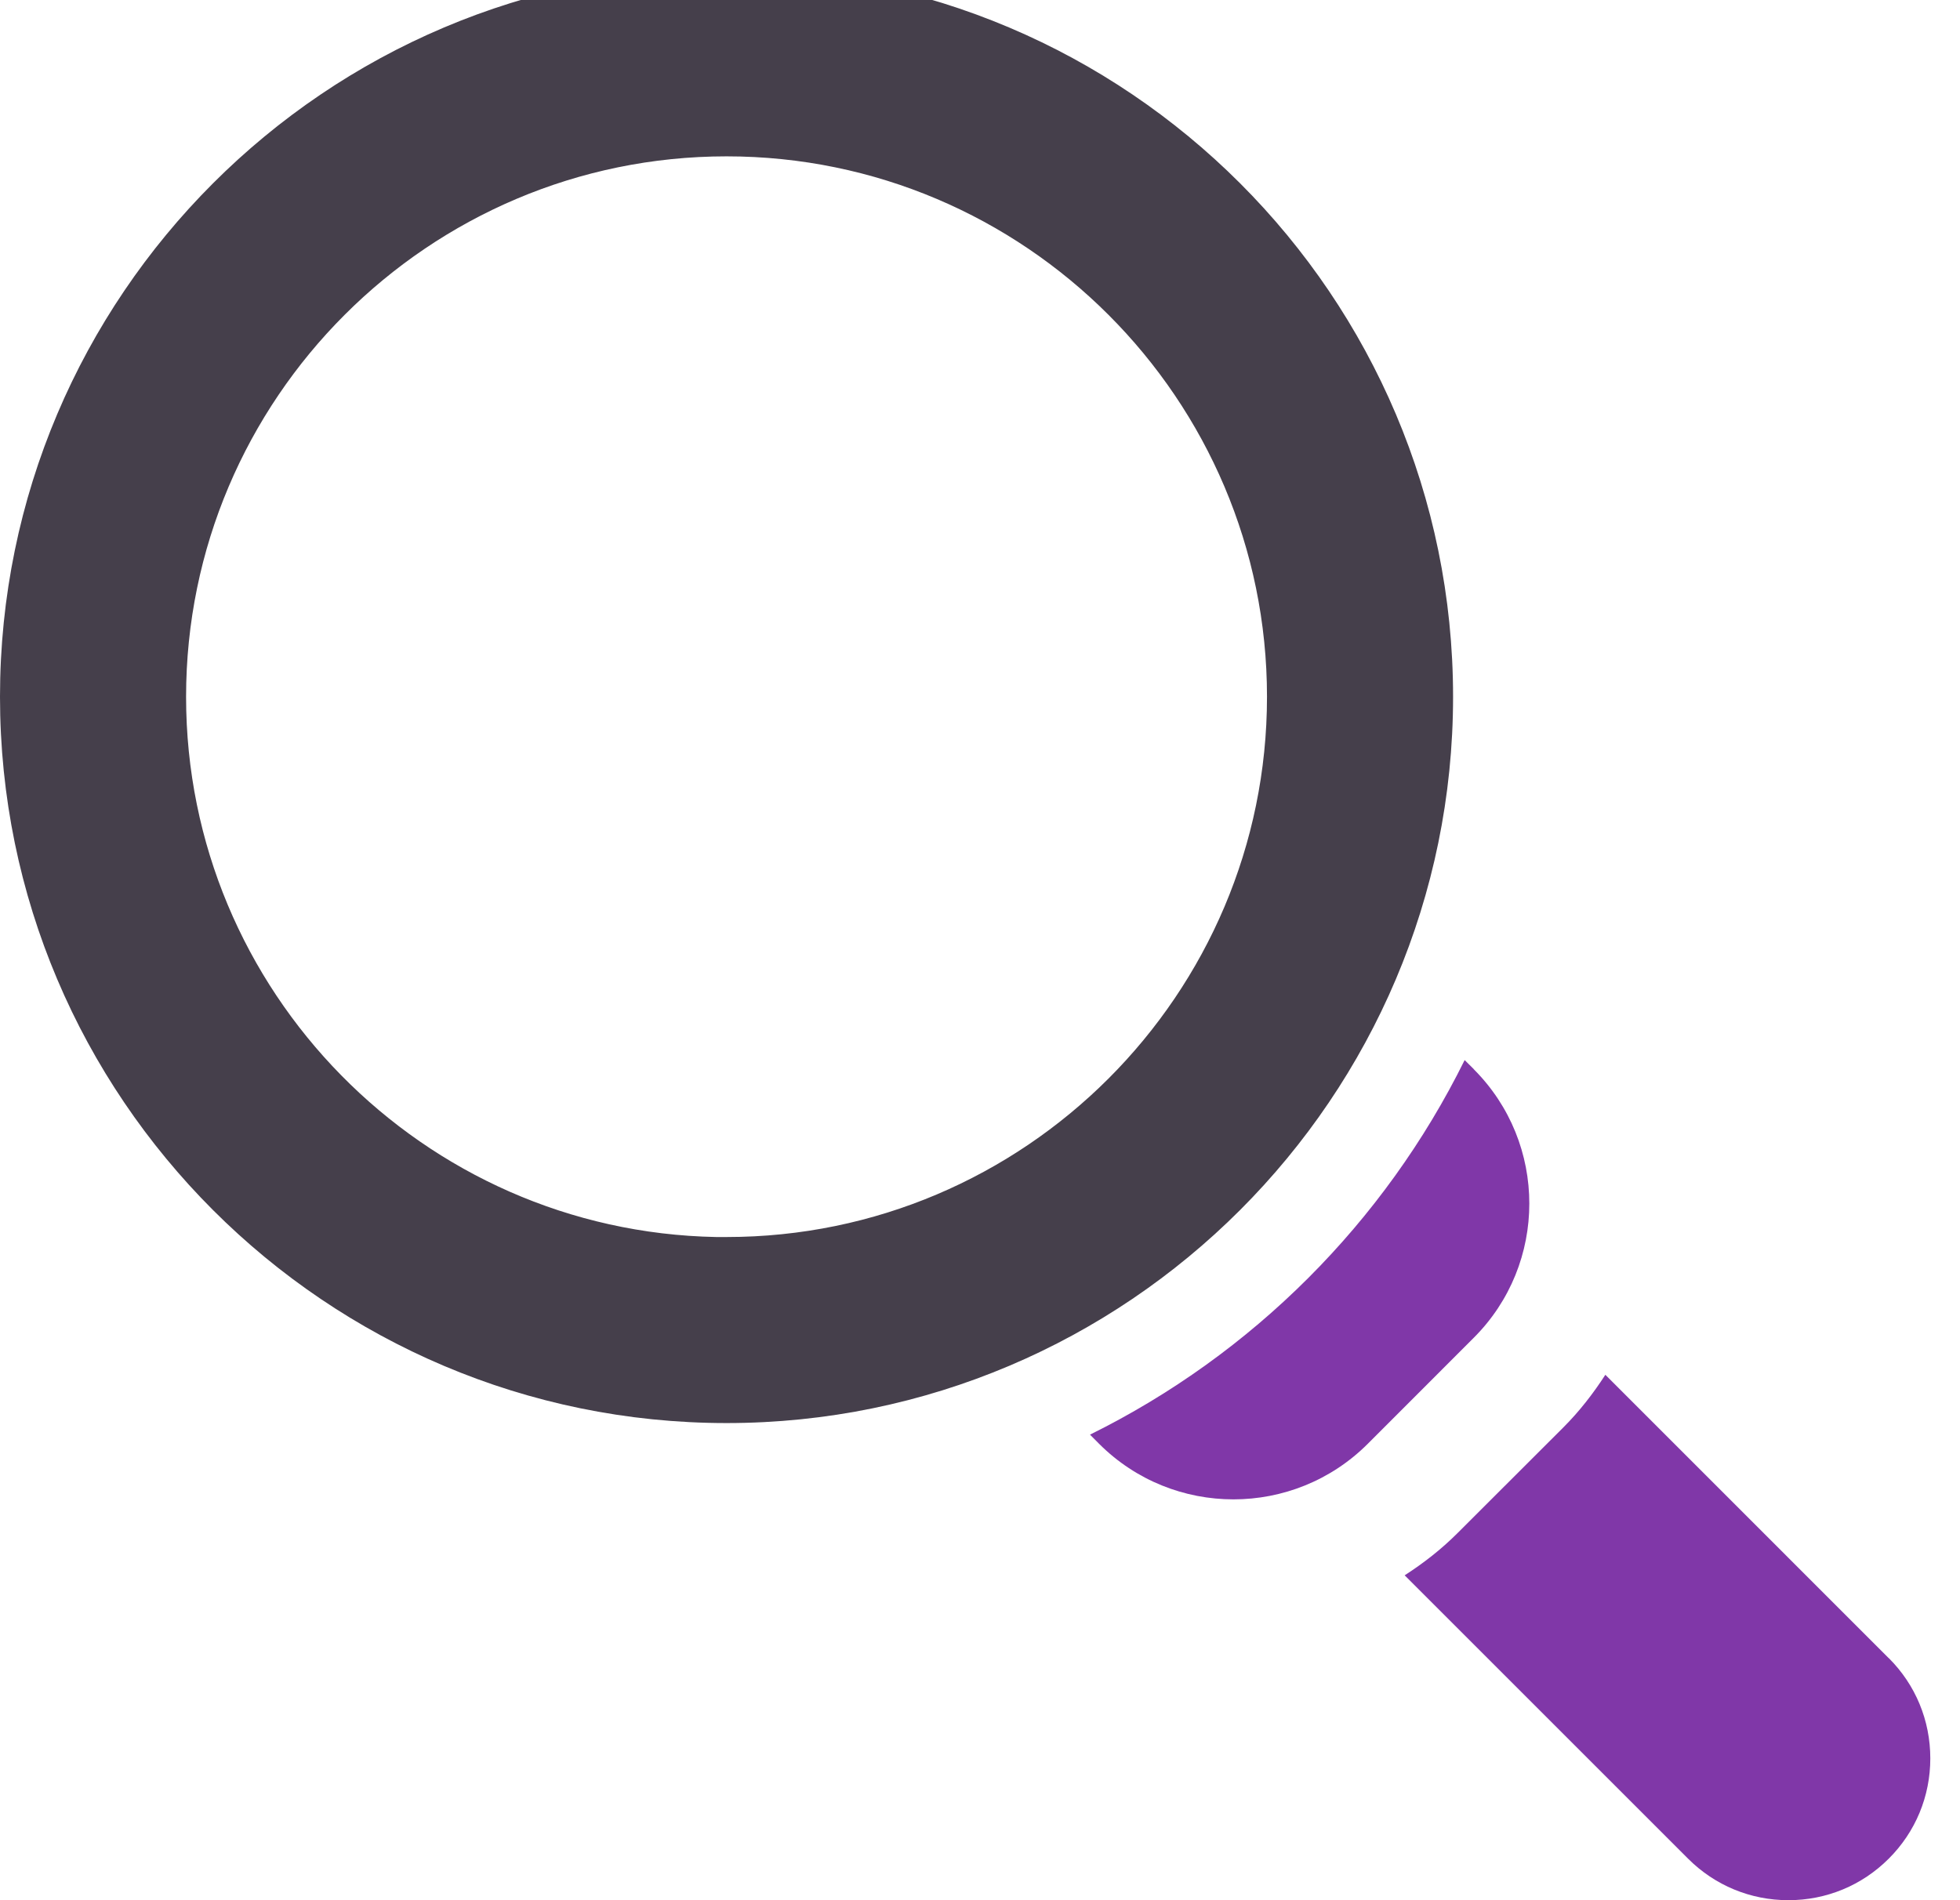<svg width="33" height="32" viewBox="0 0 33 32" fill="none" xmlns="http://www.w3.org/2000/svg">
<path d="M12.233 21.082H12.054C6.98 20.986 2.883 16.829 2.883 11.735C2.883 6.58 7.079 2.383 12.233 2.383C17.387 2.383 21.582 6.579 21.582 11.733C21.582 16.887 17.387 21.082 12.233 21.082ZM12.233 -0.25C5.625 -0.25 0.25 5.125 0.25 11.733C0.25 18.34 5.625 23.715 12.233 23.715C18.84 23.715 24.215 18.34 24.215 11.733C24.215 5.125 18.842 -0.25 12.233 -0.25Z" fill="#453F4B" stroke="#453F4B" stroke-width="0.5"/>
<path d="M31.8 27.924L27.029 23.152C26.824 23.468 26.593 23.767 26.321 24.039L24.537 25.821C24.265 26.093 23.966 26.325 23.65 26.529L28.422 31.301C28.873 31.752 29.473 32 30.111 32C30.75 32 31.349 31.752 31.8 31.301C32.252 30.85 32.5 30.25 32.5 29.612C32.5 28.973 32.252 28.373 31.8 27.922V27.924Z" fill="#8037A8"/>
<path d="M24.814 18.005L24.66 17.852C23.309 20.586 21.086 22.808 18.352 24.16L18.505 24.314C19.129 24.938 19.948 25.25 20.767 25.25C21.586 25.25 22.405 24.938 23.029 24.314L24.812 22.53C26.061 21.284 26.061 19.253 24.812 18.005H24.814Z" fill="#8037A8"/>
</svg>
